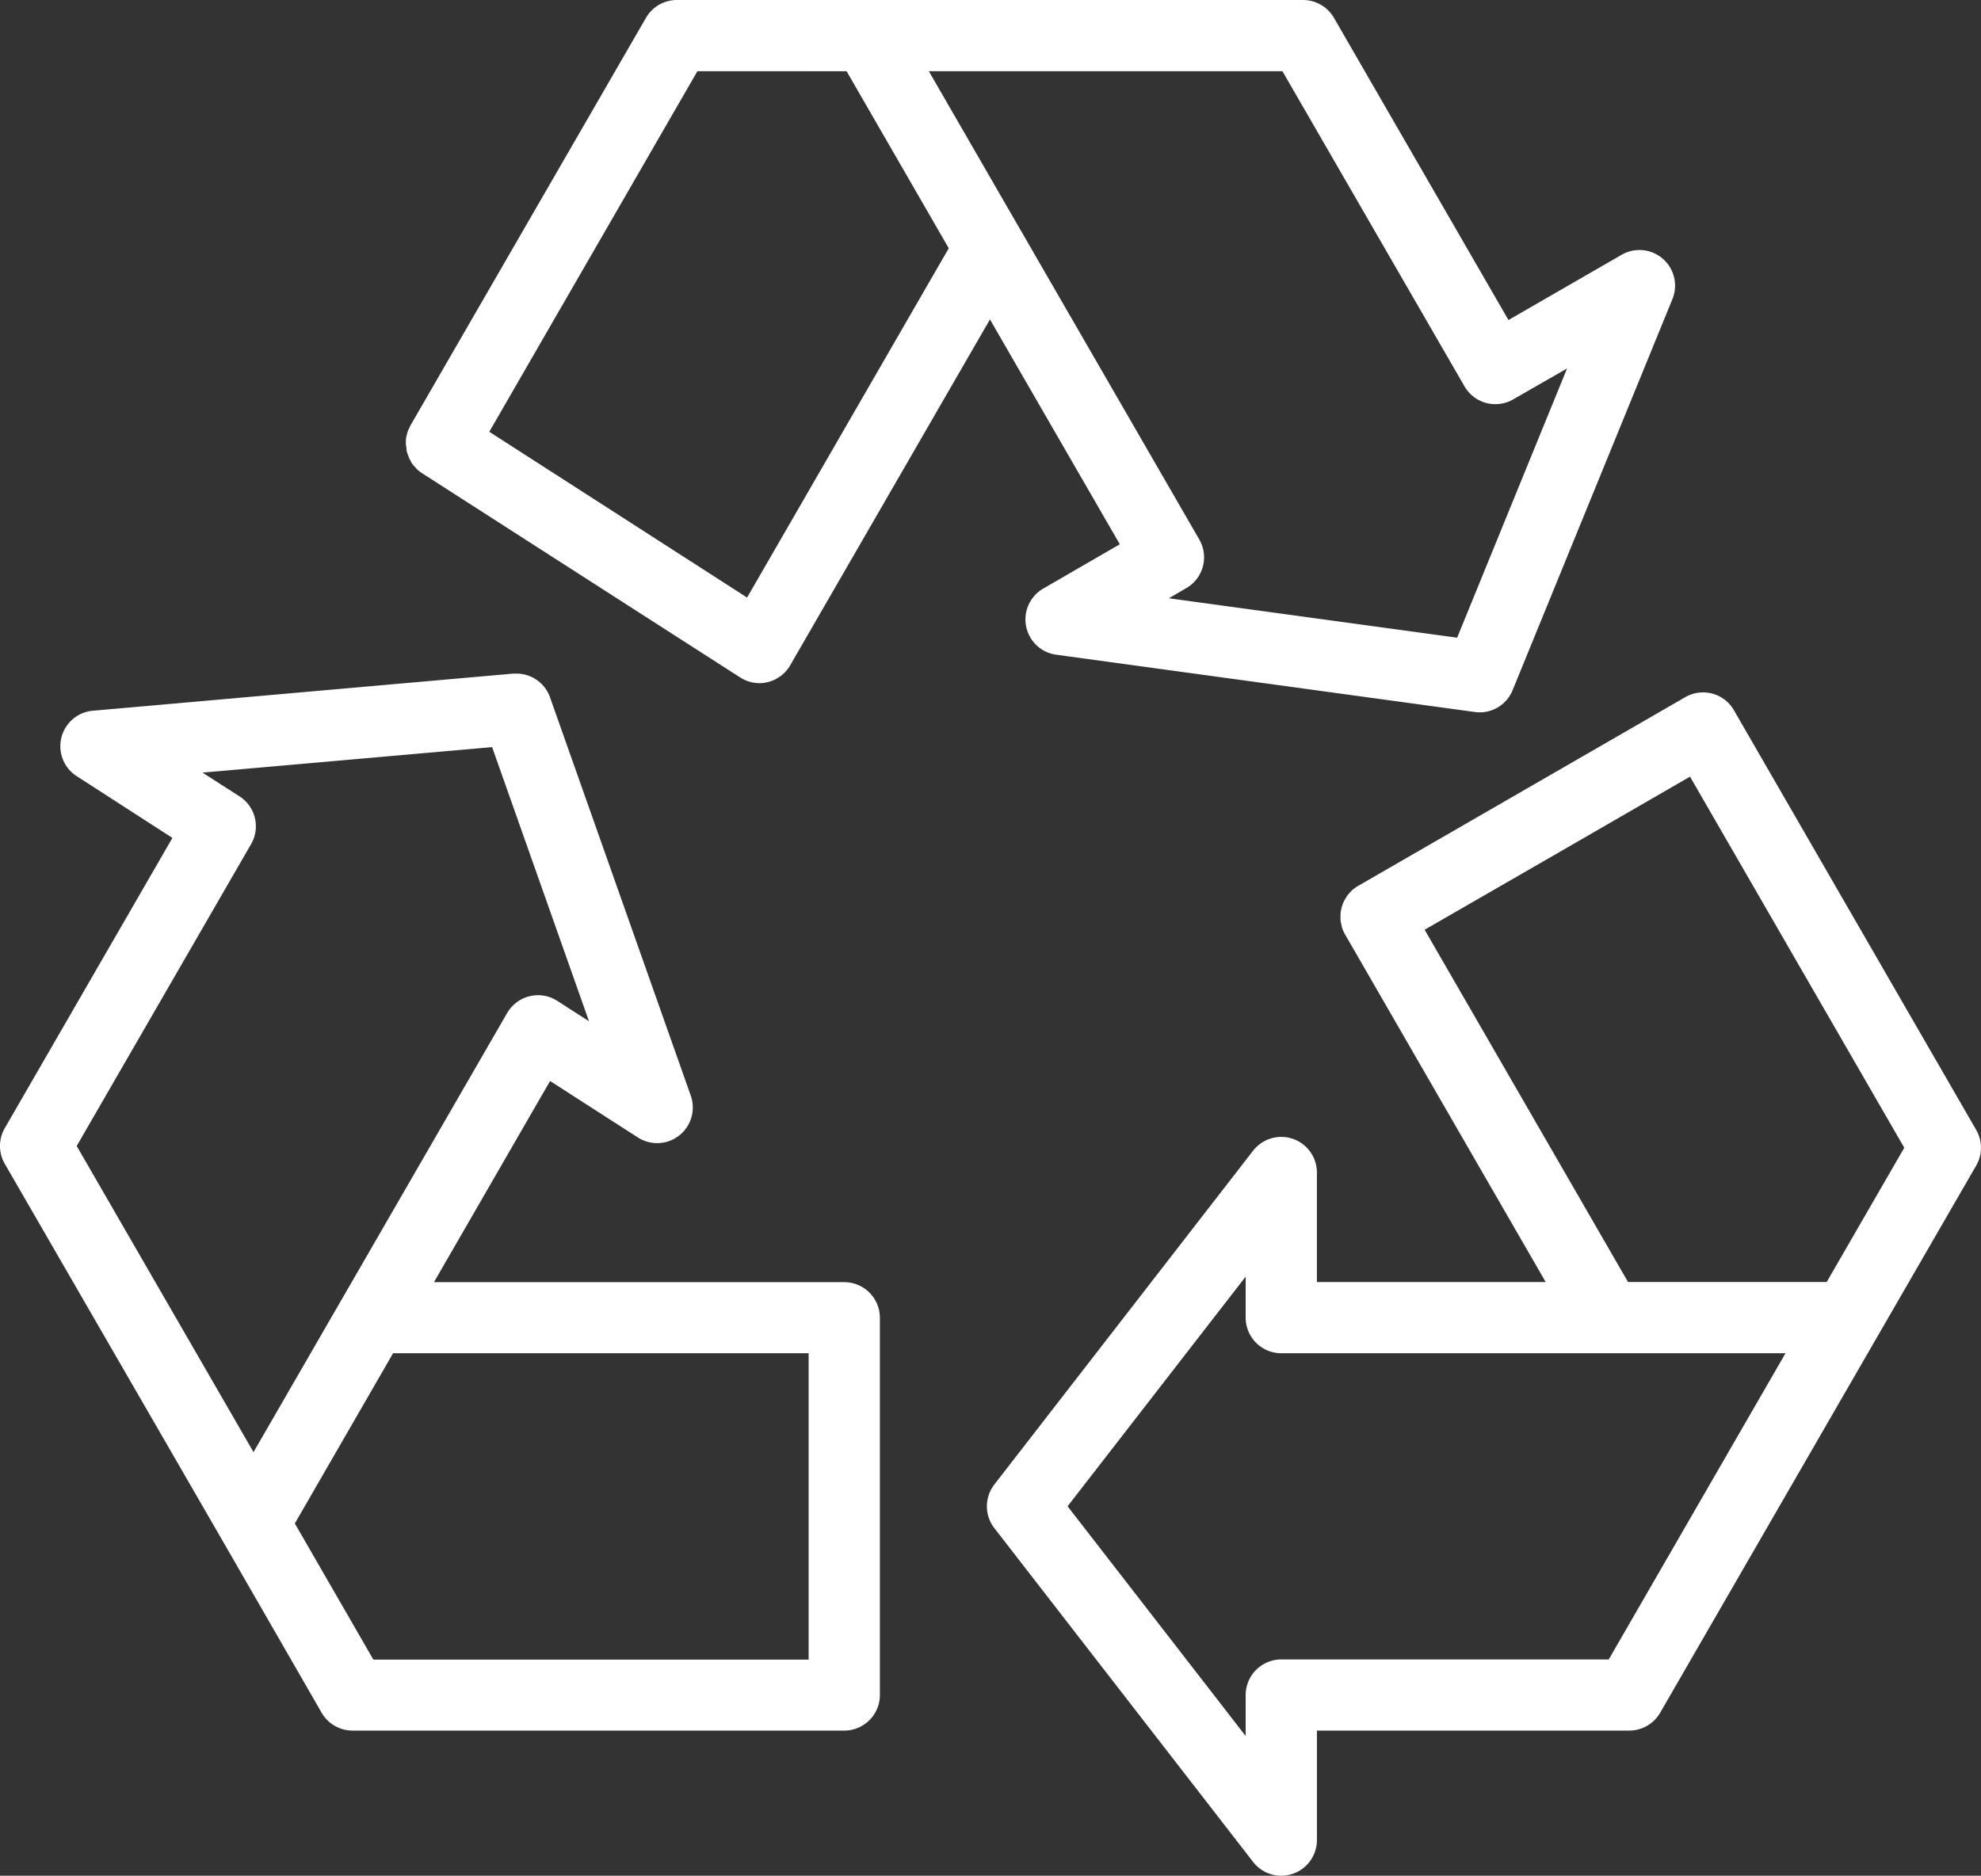 <svg xmlns="http://www.w3.org/2000/svg" xmlns:xlink="http://www.w3.org/1999/xlink" width="63.999" height="60.611" viewBox="0 0 63.999 60.611">
  <rect x="0" y="0" width="63.999" height="60.611" fill="#333333" stroke="none"/>
  <defs>
    <clipPath id="clip-path">
      <path id="Clip_4" data-name="Clip 4" d="M0,0H32.116V38.238H0Z" transform="translate(0 0)" fill="none"/>
    </clipPath>
  </defs>
  <g id="Group_8" data-name="Group 8" transform="translate(-0.001)">
    <path id="Fill_1" data-name="Fill 1" d="M34.69,23.018a1.154,1.154,0,0,1-.157-.011L21.009,21.156a1.151,1.151,0,0,1-.42-2.136l2.475-1.433-4.195-7.265L12.414,21.5l-.009.013-.007.01a.1.1,0,0,0-.008.015l0,.01a.169.169,0,0,1-.018.022.17.17,0,0,0-.018.022,1.22,1.22,0,0,1-.124.147c-.022.022-.046.044-.07.065a1.149,1.149,0,0,1-.144.1l-.03.018-.045.027a1.224,1.224,0,0,1-.212.082l-.016.005-.016.005a1.121,1.121,0,0,1-.275.034,1.165,1.165,0,0,1-.322-.047,1.142,1.142,0,0,1-.3-.137L.527,15.294a1.177,1.177,0,0,1-.181-.143.368.368,0,0,1-.033-.038L.3,15.09.28,15.074A.956.956,0,0,1,.2,14.981a.52.52,0,0,1-.03-.052L.157,14.9l-.019-.032A.662.662,0,0,1,.1,14.79a.551.551,0,0,1-.023-.065L.066,14.7l-.008-.022a.8.8,0,0,1-.029-.093c-.005-.024-.008-.047-.011-.071l0-.027,0-.029A.852.852,0,0,1,0,14.368c0-.024,0-.049,0-.073l0-.029c0-.012,0-.023,0-.035a.7.7,0,0,1,.007-.081.823.823,0,0,1,.019-.084l.005-.02a1.111,1.111,0,0,1,.031-.111.789.789,0,0,1,.037-.082l.009-.019c.005-.011.01-.023.015-.034a.442.442,0,0,1,.023-.05L7.756.576a1.151,1.151,0,0,1,1-.576H28.981a1.155,1.155,0,0,1,1,.575l5.639,9.766,3.656-2.108a1.151,1.151,0,0,1,1.641,1.432L35.755,22.3A1.147,1.147,0,0,1,34.69,23.018ZM16.894,2.3,19.872,7.46l.011.017a.367.367,0,0,1,.025.044l5.724,9.913a1.149,1.149,0,0,1-.42,1.57l-.564.328,9.314,1.274,3.551-8.7-1.742,1a1.15,1.15,0,0,1-1.571-.422L28.317,2.3Zm-7.476,0L2.694,13.952l8.329,5.357L17.538,8.022l-3.3-5.72Z" transform="translate(13.114)" fill="#fff"/>
    <g id="Group_5" data-name="Group 5" transform="translate(31.884 22.373)">
      <path id="Clip_4-2" data-name="Clip 4" d="M0,0H32.116V38.238H0Z" transform="translate(0 0)" fill="none"/>
      <g id="Group_5-2" data-name="Group 5" clip-path="url(#clip-path)">
        <path id="Fill_3" data-name="Fill 3" d="M9.511,38.238a1.145,1.145,0,0,1-.91-.445L.241,27.006a1.151,1.151,0,0,1,0-1.41L8.6,14.81a1.157,1.157,0,0,1,.911-.446,1.151,1.151,0,0,1,1.15,1.152v3.538h7.392L11.572,7.824a1.149,1.149,0,0,1-.095-.21.807.807,0,0,1-.02-.085l-.007-.036c0-.012-.005-.023-.008-.034a.445.445,0,0,1-.013-.064,1.106,1.106,0,0,1-.005-.155c0-.009,0-.019,0-.028a.3.3,0,0,1,0-.041,1.156,1.156,0,0,1,.115-.431.31.31,0,0,1,.016-.027.307.307,0,0,0,.016-.027,1.094,1.094,0,0,1,.086-.138.327.327,0,0,1,.027-.03L11.7,6.5l.019-.022a.959.959,0,0,1,.086-.09,1.234,1.234,0,0,1,.185-.133L22.561.155a1.149,1.149,0,0,1,1.572.421l7.828,13.563a1.151,1.151,0,0,1,0,1.151l-3.171,5.489-7.04,12.194a1.156,1.156,0,0,1-1,.575H10.662v3.539a1.153,1.153,0,0,1-1.151,1.151ZM8.36,18.879,2.607,26.3,8.36,33.723V32.4a1.152,1.152,0,0,1,1.151-1.151H20.09L25.8,21.355H9.511A1.152,1.152,0,0,1,8.36,20.2ZM22.715,2.723,18.428,5.2,14.142,7.67l6.571,11.383h6.418l2.506-4.339L22.715,2.723Z" transform="translate(0 0)" fill="#fff"/>
      </g>
    </g>
    <path id="Fill_6" data-name="Fill 6" d="M27.276,34.155H11.393a1.153,1.153,0,0,1-1-.575L7.2,28.035.155,15.84a1.152,1.152,0,0,1,0-1.151l5.416-9.38-3.1-2A1.151,1.151,0,0,1,2.994,1.2L16.59,0c.035,0,.07,0,.1,0a1.15,1.15,0,0,1,1.081.769l4.546,12.868a1.151,1.151,0,0,1-1.708,1.352l-2.837-1.824-3.751,6.5H27.276a1.152,1.152,0,0,1,1.151,1.151V33A1.152,1.152,0,0,1,27.276,34.155ZM12.7,21.962l-3.174,5.5,2.537,4.4H26.125V21.962ZM15.9,2.376h0L6.543,3.2l1.2.77A1.149,1.149,0,0,1,8.113,5.51L2.479,15.265l5.712,9.892,8.194-14.189a1.158,1.158,0,0,1,.726-.543,1.144,1.144,0,0,1,.893.15l1.025.659L15.9,2.376Z" transform="translate(0 21.766)" fill="#fff"/>
  </g>
</svg>
